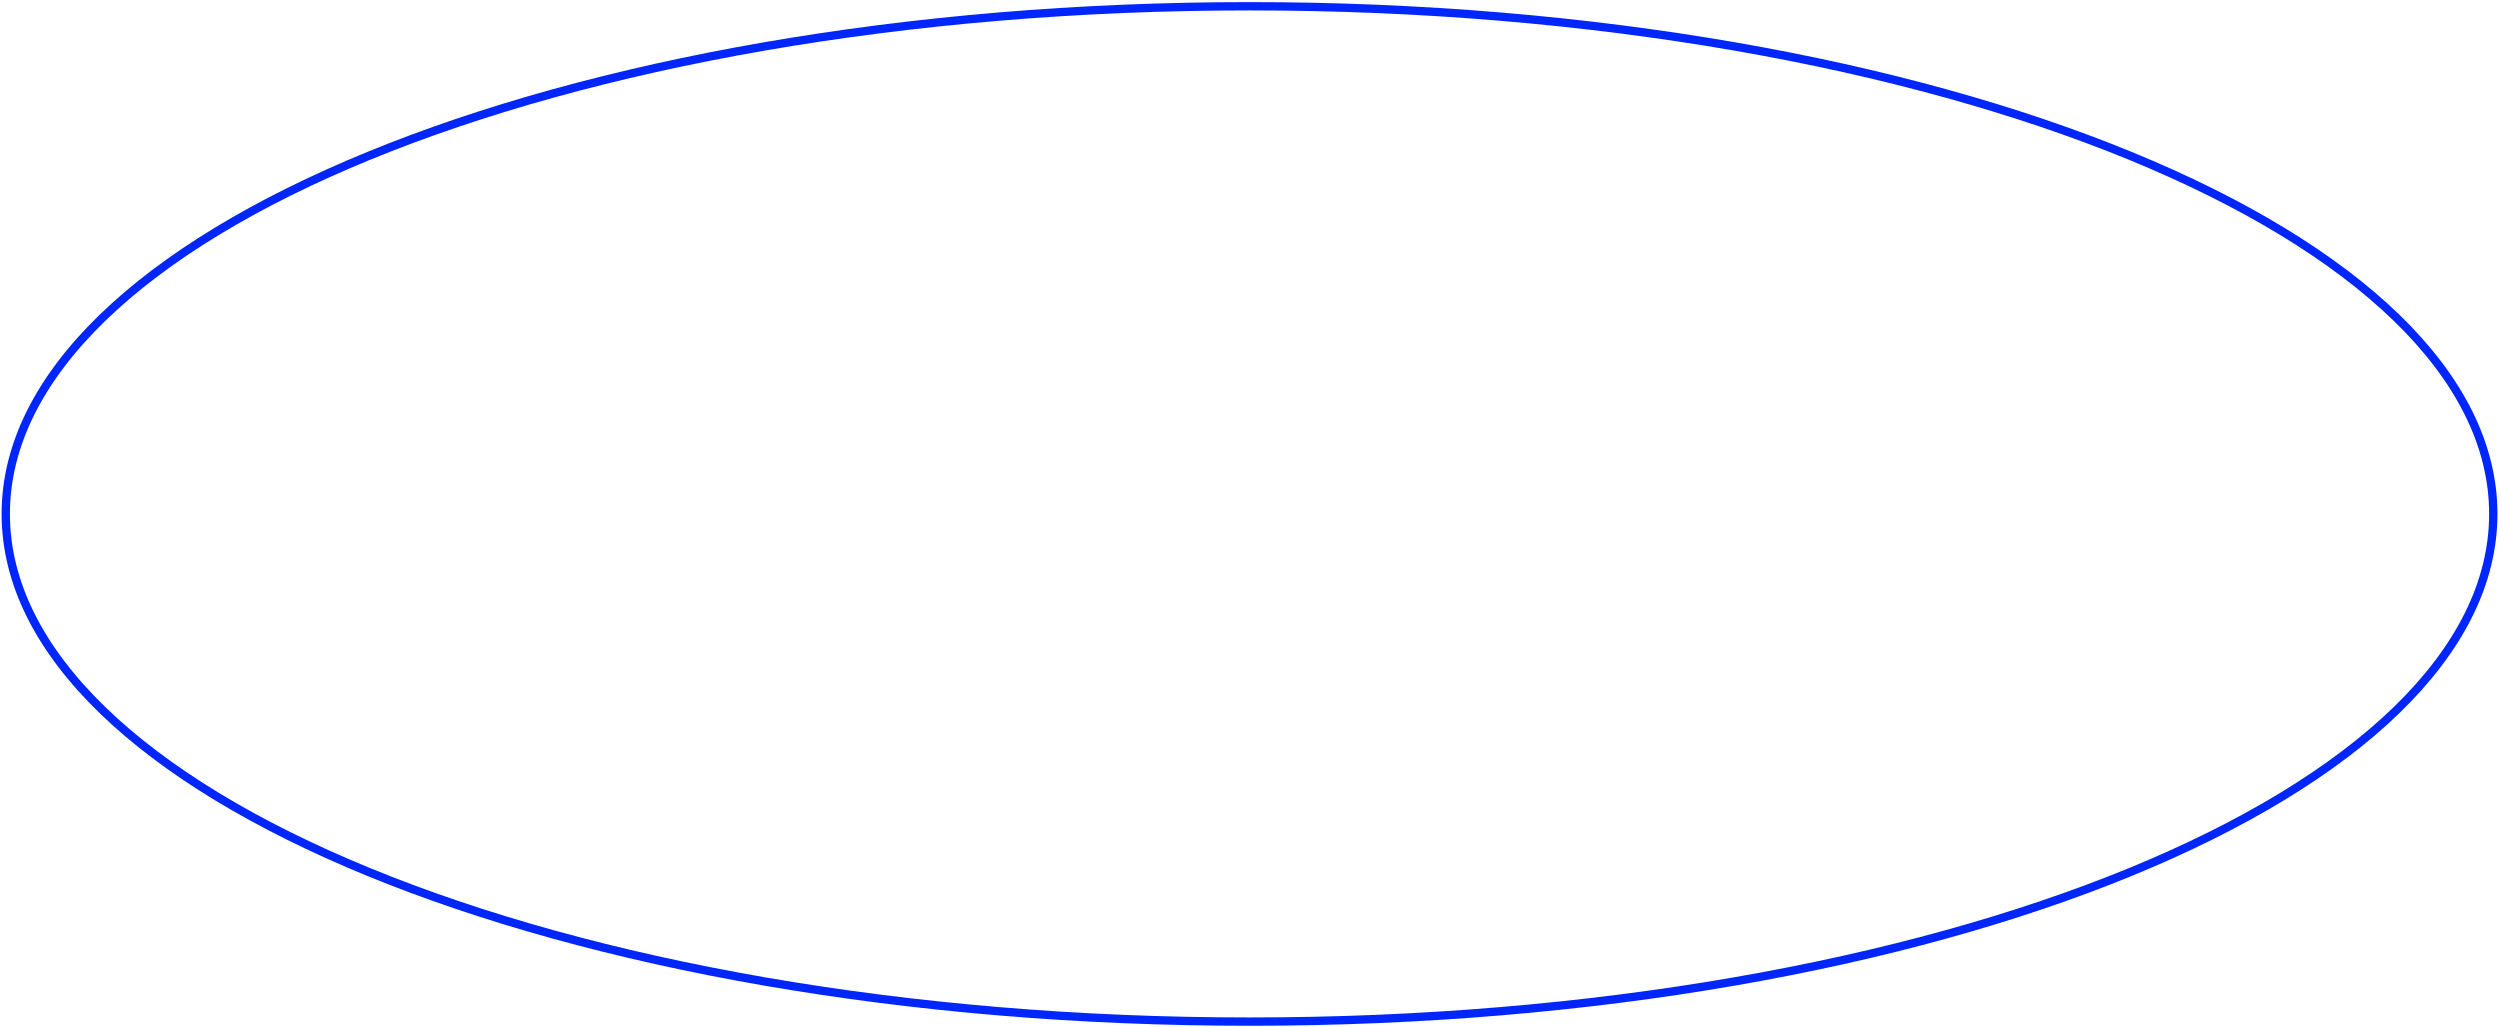<?xml version="1.0" encoding="UTF-8"?> <svg xmlns="http://www.w3.org/2000/svg" width="601" height="247" viewBox="0 0 601 247" fill="none"> <path d="M599.385 123.55C599.385 140.185 591.169 156.127 576.113 170.727C561.054 185.33 539.211 198.527 512.137 209.631C457.995 231.837 383.13 245.595 300.385 245.595C217.639 245.595 142.774 231.837 88.632 209.631C61.559 198.527 39.716 185.33 24.656 170.727C9.6 156.127 1.385 140.185 1.385 123.55C1.385 106.916 9.6 90.974 24.656 76.374C39.716 61.771 61.559 48.574 88.632 37.47C142.774 15.264 217.639 1.506 300.385 1.506C383.13 1.506 457.995 15.264 512.137 37.47C539.211 48.574 561.054 61.771 576.113 76.374C591.169 90.974 599.385 106.916 599.385 123.55Z" stroke="#0026FF" stroke-width="2"></path> </svg> 